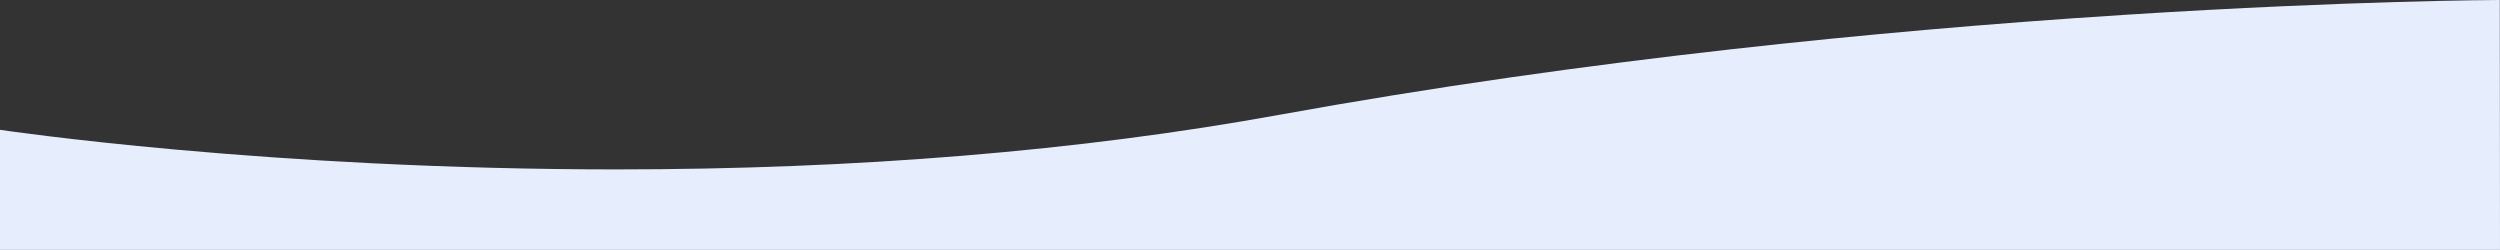 <svg xmlns="http://www.w3.org/2000/svg" width="1365.611" height="136.5" viewBox="0 0 1365.611 136.5">
  <rect x="0" y="0" width="1365.611" height="136.5" fill="#333333" stroke="none"/>
  <path id="前面オブジェクトで型抜き_12" data-name="前面オブジェクトで型抜き 12" d="M1521.771,136.5H156.16V70.915c.344.051,36.932,5.486,96.119,10.812,34.885,3.139,70.771,5.639,106.661,7.433C403.8,91.4,448.8,92.538,492.678,92.538c131.536,0,253.428-10.032,362.29-29.816,40.622-7.383,83.169-14.27,126.462-20.472,39.358-5.638,80.216-10.836,121.437-15.45,69.427-7.77,141.16-14.048,213.206-18.658,64.1-4.1,116.585-6.1,149.326-7.049C1500.883.062,1521.456,0,1521.66,0Z" transform="translate(-156.16)" fill="#e6eefe"/>
</svg>
